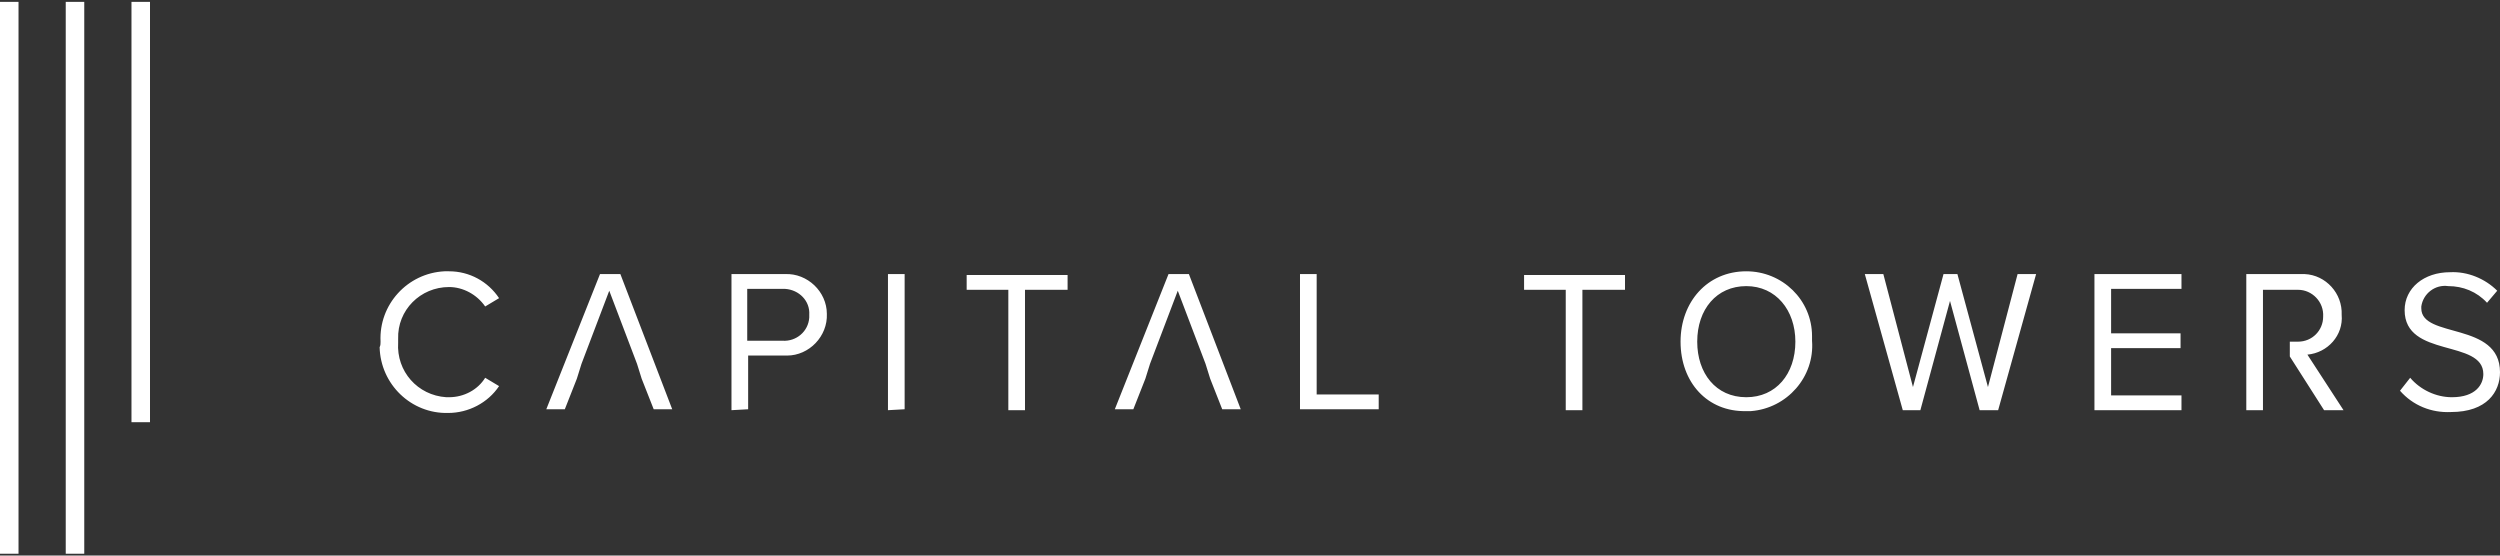 <?xml version="1.0" encoding="UTF-8"?> <!-- Generator: Adobe Illustrator 22.0.1, SVG Export Plug-In . SVG Version: 6.00 Build 0) --> <svg xmlns="http://www.w3.org/2000/svg" xmlns:xlink="http://www.w3.org/1999/xlink" id="Слой_1" x="0px" y="0px" viewBox="0 0 270 60" style="enable-background:new 0 0 270 60;" xml:space="preserve"><rect x="0" y="0" width="270" height="60" fill="#333333" stroke="none"/> <style type="text/css"> .st0{fill:#FFFFFF;} </style> <path class="st0" d="M249.2,38.3L249.2,38.3c2.2-0.2,3.9-2.1,3.7-4.3c0.1-2.3-1.7-4.3-4-4.4c-0.2,0-0.3,0-0.5,0h-5.8v14.7h1.8v-13 h3.8c1.5,0,2.8,1.3,2.7,2.9c0,1.5-1.2,2.7-2.7,2.7h-0.9v1.6h0l3.7,5.8h2.1L249.2,38.3z M128.4,29.6L128.4,29.6h-2.2l-5.8,14.6h2 l1.3-3.3l0.5-1.6l3-7.9l3,7.9l0.5,1.6l1.3,3.3h2L128.4,29.6z M67,29.6L67,29.6h-2.2l-5.8,14.6h2l1.3-3.3l0.5-1.6l3-7.9l3,7.9 l0.5,1.6l1.3,3.3h2L67,29.6z M259.2,42.2L259.2,42.2l1.1-1.4c1.1,1.3,2.8,2.1,4.5,2.1c2.6,0,3.4-1.4,3.4-2.5c0-3.8-8.5-1.7-8.5-6.9 c0-2.4,2.1-4.1,4.9-4.1c1.9-0.1,3.8,0.7,5.1,2l-1.1,1.3c-1.1-1.2-2.6-1.8-4.2-1.8c-1.4-0.2-2.7,0.8-2.9,2.2c0,0.1,0,0.1,0,0.2 c0,3.3,8.5,1.4,8.5,6.9c0,2.1-1.4,4.3-5.3,4.3C262.6,44.6,260.6,43.8,259.2,42.2 M226.2,44.3L226.2,44.3V29.6h9.4v1.6h-7.6V36h7.5 v1.6h-7.5v5.1h7.6v1.6H226.2L226.2,44.3z M193.9,36.9L193.9,36.9c0-3.4-2.1-6-5.3-6c-3.2,0-5.3,2.5-5.3,6c0,3.4,2,6,5.3,6 C191.8,42.9,193.9,40.4,193.9,36.9L193.9,36.9L193.9,36.9z M181.5,36.9L181.5,36.9c0-4.3,2.9-7.6,7.1-7.6c3.9,0,7.1,3.1,7.1,7v0 c0,0.2,0,0.4,0,0.5c0.3,3.9-2.7,7.3-6.6,7.6c-0.2,0-0.4,0-0.5,0C184.4,44.5,181.5,41.3,181.5,36.9L181.5,36.9z M169.1,44.3 L169.1,44.3v-13h-4.5v-1.6h10.9v1.6h-4.6v13H169.1L169.1,44.3z M140.4,44.3L140.4,44.3V29.6h1.8v13h6.7v1.6H140.4L140.4,44.3z M108.9,44.3L108.9,44.3v-13h-4.5v-1.6h10.9v1.6h-4.6v13H108.9L108.9,44.3z M95.9,44.3L95.9,44.3V29.6h1.8v14.6L95.9,44.3L95.9,44.3 z M87.4,34L87.4,34c0.1-1.5-1.1-2.7-2.6-2.8h-0.3h-3.8v5.6h3.8c1.5,0.1,2.8-1,2.9-2.5C87.4,34.2,87.4,34.1,87.4,34L87.4,34z M79,44.3L79,44.3V29.6h5.8c2.4-0.1,4.5,1.9,4.5,4.3c0.1,2.4-1.9,4.5-4.3,4.5h-0.2h-4v5.8L79,44.3L79,44.3z M41.1,36.9L41.1,36.9 c-0.2-4,2.9-7.4,6.9-7.6c0.2,0,0.3,0,0.5,0c2.2,0,4.2,1.1,5.4,2.9l-1.5,0.9c-0.9-1.3-2.4-2.1-3.9-2.1c-3.1,0-5.6,2.5-5.5,5.6 c0,0.1,0,0.2,0,0.4c-0.2,3.1,2.1,5.7,5.2,5.9c0.1,0,0.2,0,0.3,0c1.6,0,3.1-0.8,3.9-2.1l1.5,0.9c-1.2,1.8-3.3,2.9-5.5,2.9 c-4,0.1-7.3-3.1-7.4-7.1v0C41.1,37.3,41.1,37.1,41.1,36.9 M213.8,44.3L213.8,44.3l-3.2-11.8l-3.2,11.8h-1.9l-4.1-14.7h2l3.2,12.2 l3.3-12.2h1.5l3.3,12.2l3.2-12.2h2l-4.1,14.7H213.8L213.8,44.3z M16.2,45.6L16.2,45.6h-2V0.2h2V45.6z M9.1,59.8L9.1,59.8h-2V0.2h2 V59.8z M2,59.8H0V0.2h2V59.8z"></path> </svg> 